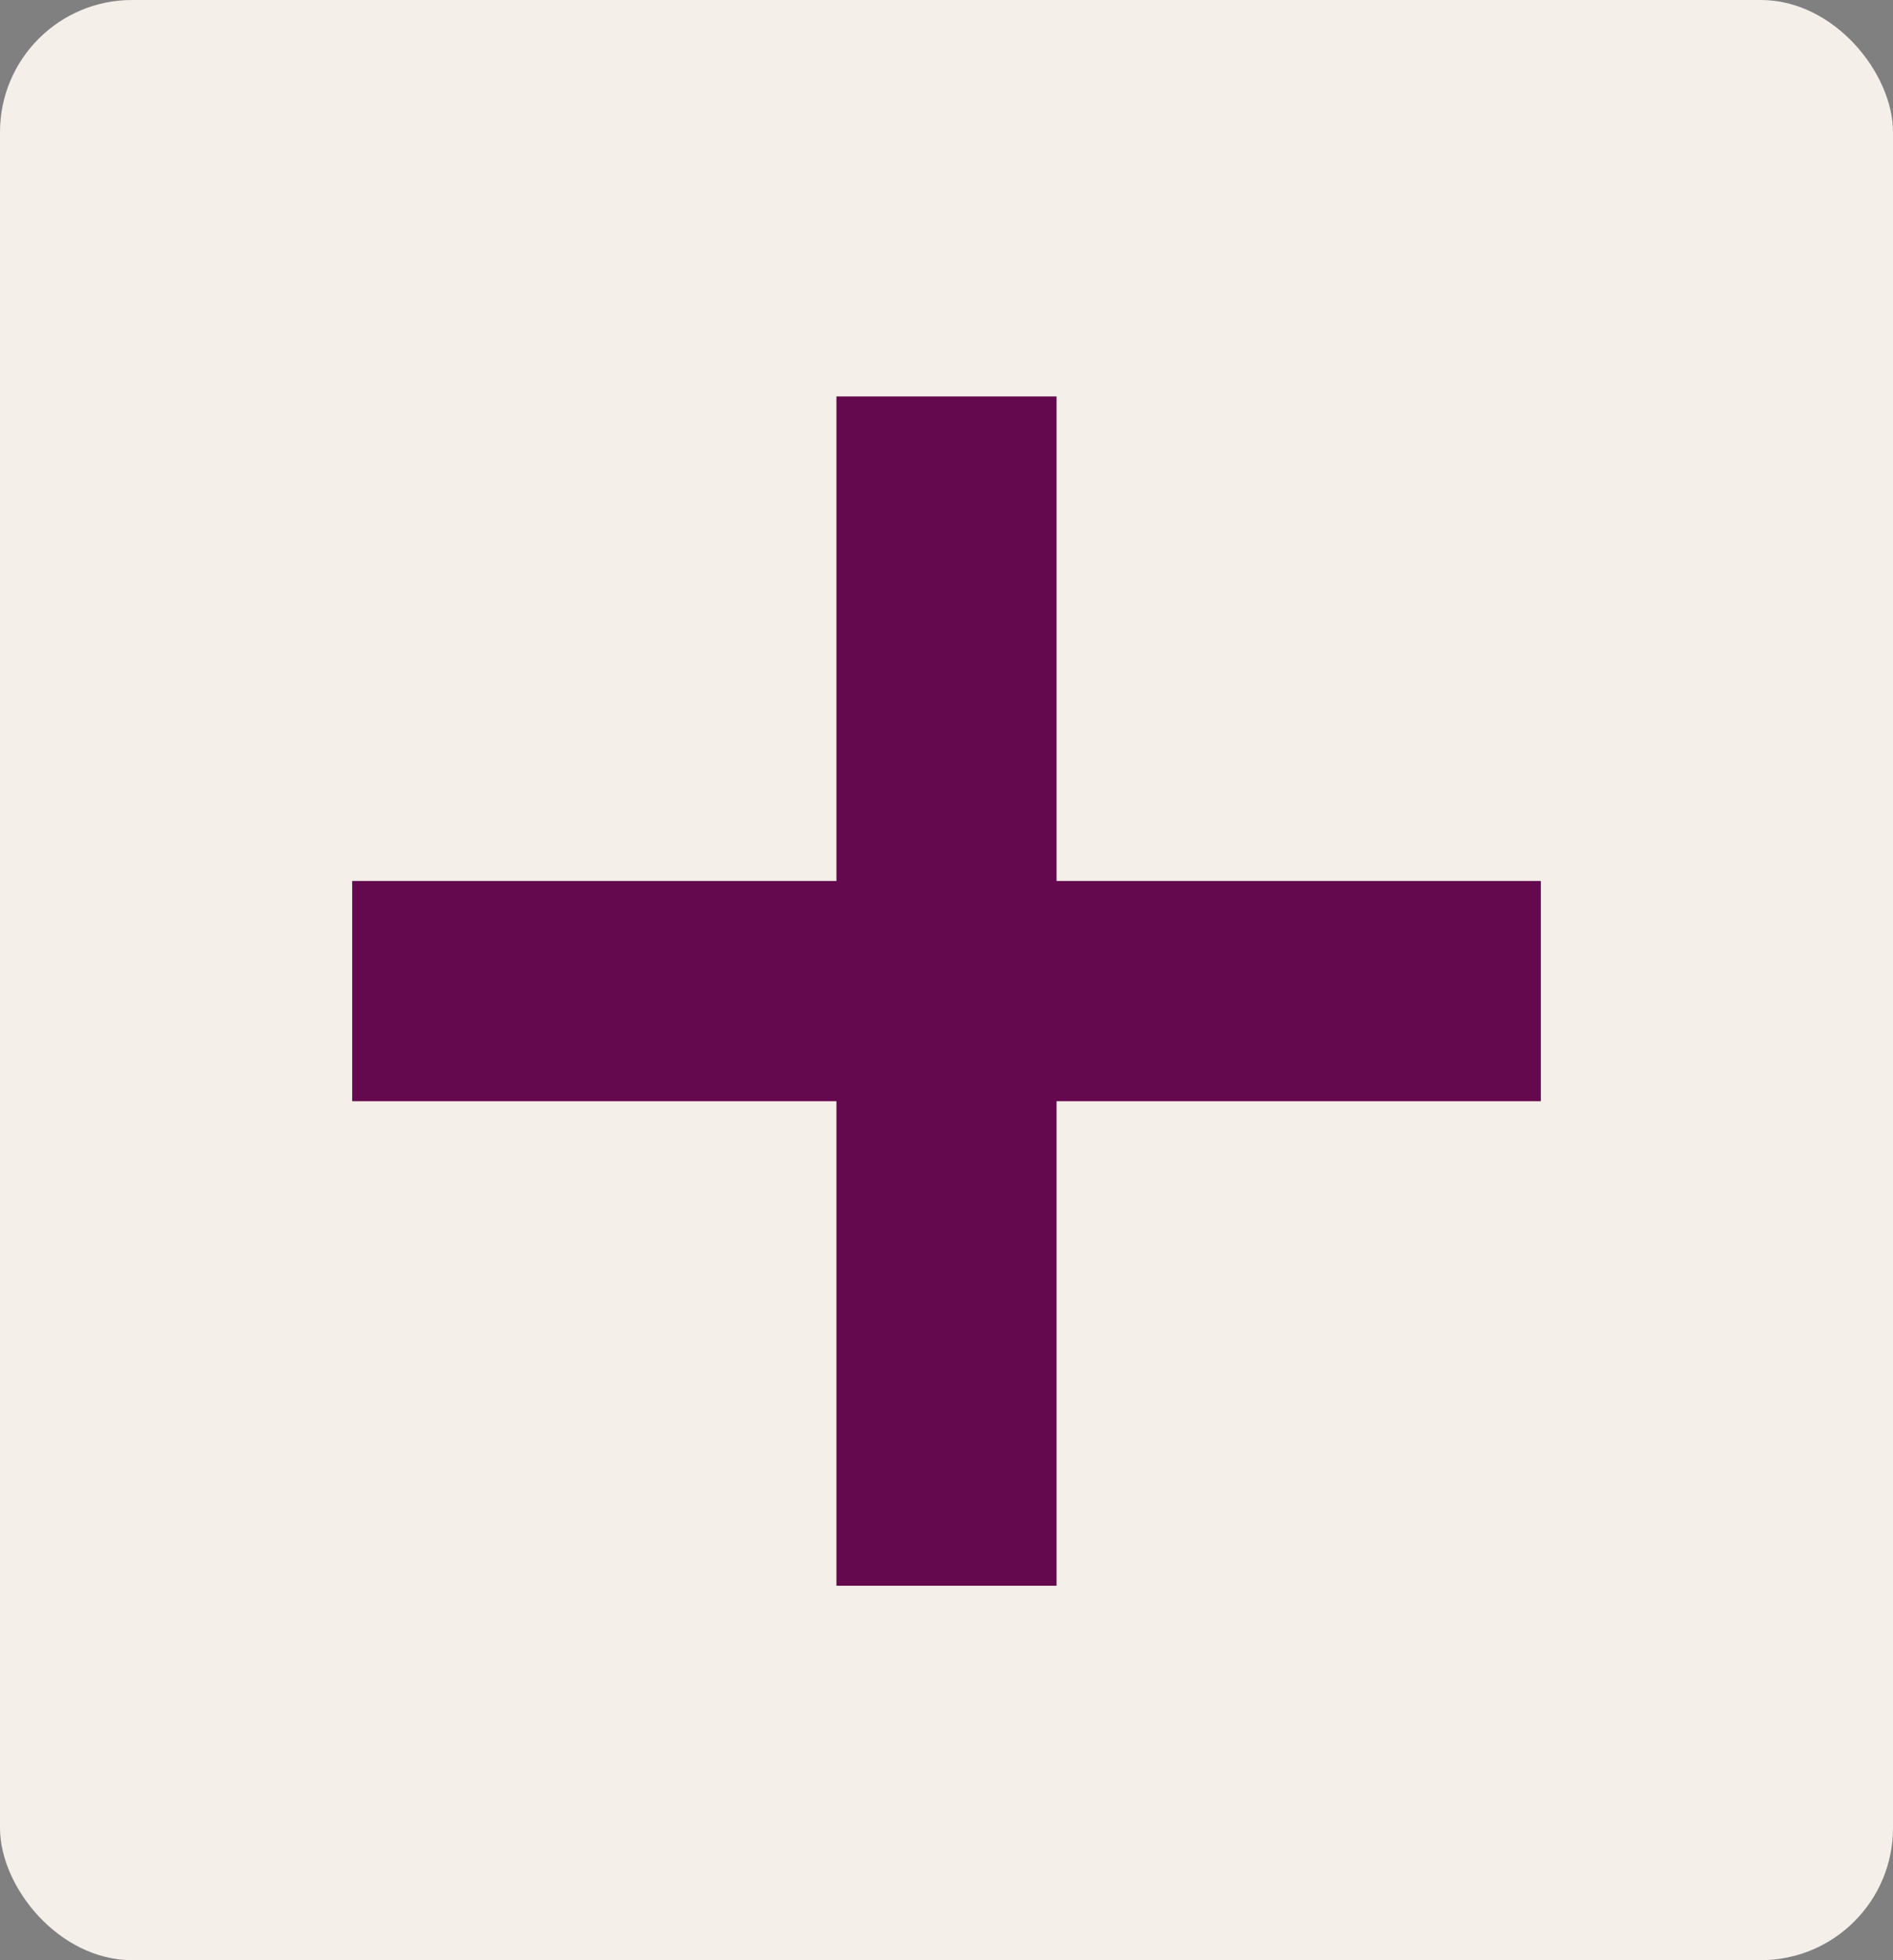 <svg width="86" height="89" viewBox="0 0 86 89" fill="none" xmlns="http://www.w3.org/2000/svg">
<rect x="0" y="0" width="86" height="89" fill="#808080" stroke="none"/>
<g clip-path="url(#clip0_2177_425)">
<rect width="86" height="89" rx="6" fill="#F5EFE9"/>
<path d="M43 18V72" stroke="#64094D" stroke-width="10"/>
<path d="M70 45L16 45" stroke="#64094D" stroke-width="10"/>
</g>
<defs>
<clipPath id="clip0_2177_425">
<rect width="86" height="89" fill="white"/>
</clipPath>
</defs>
</svg>
